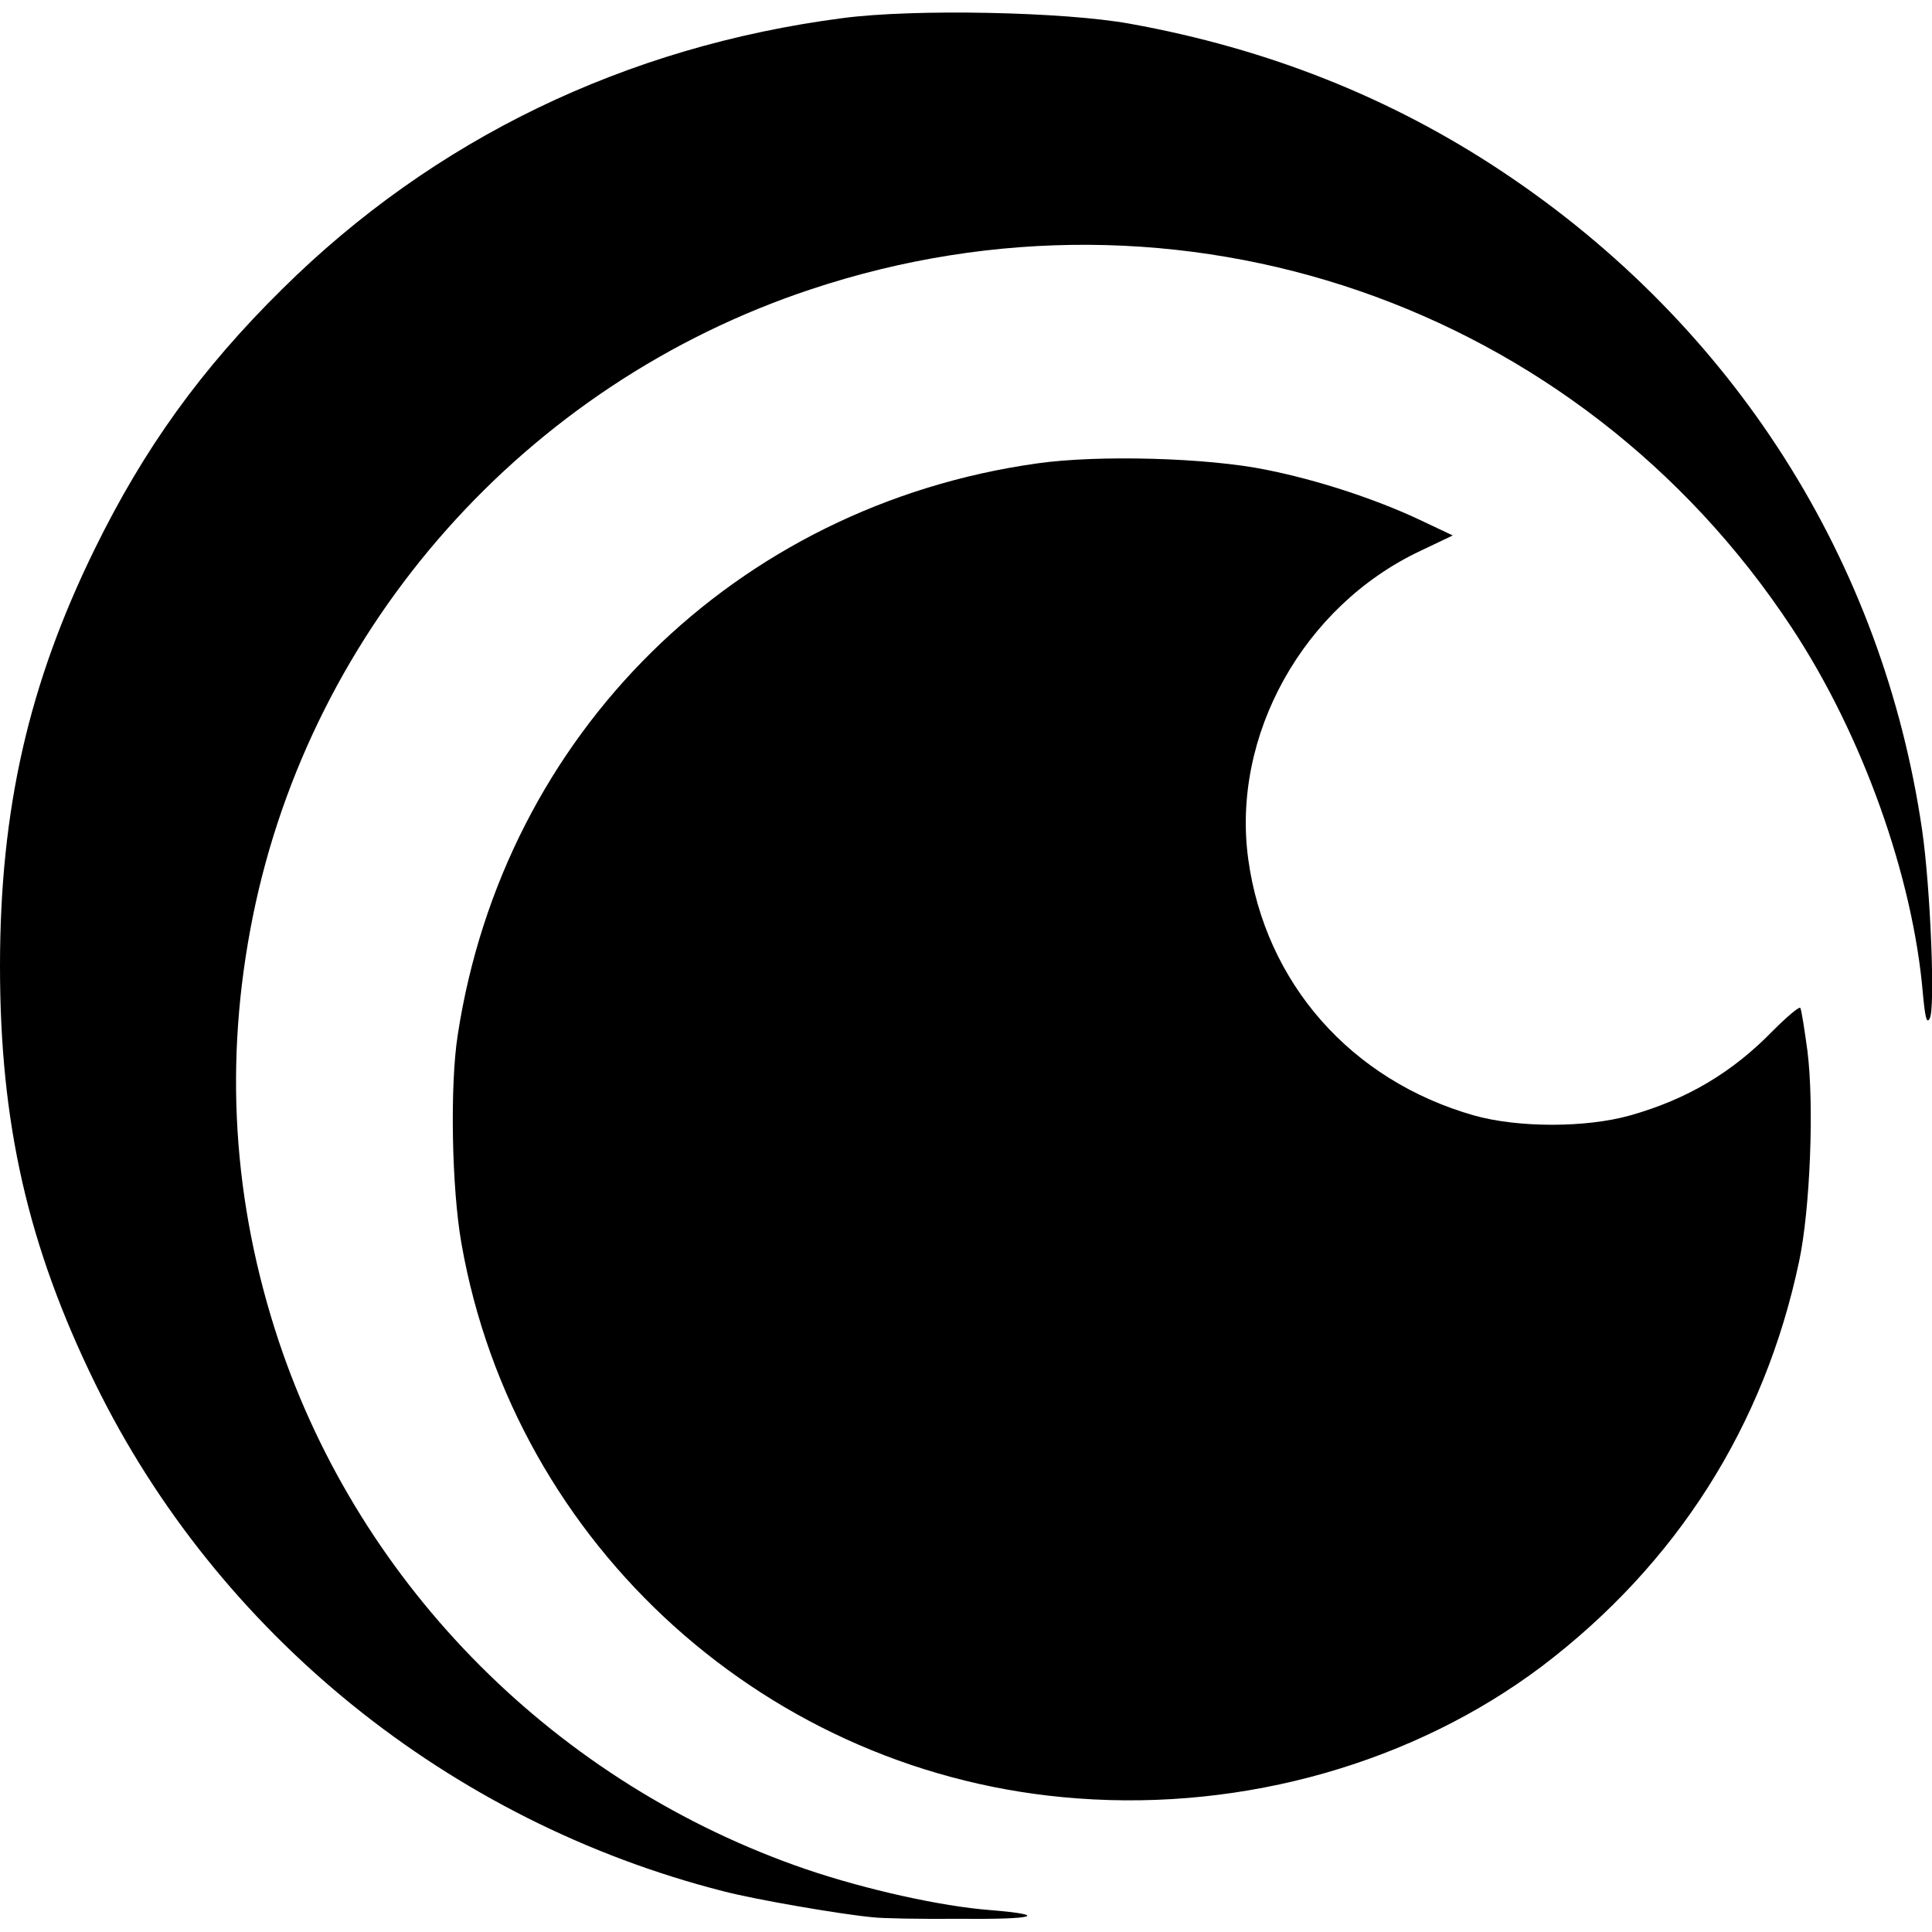 <svg xmlns="http://www.w3.org/2000/svg" xml:space="preserve" viewBox="0 0 512 512"><path d="M231.3 508.1c-8.6-.8-31.2-4.7-39.6-6.9-72.6-18.5-134-68.2-166.5-134.6C7.4 330.2 0 297.7 0 256.1c0-41.7 7.6-74.9 25.1-110.6 13.1-26.7 28.2-47.7 49.7-68.9 40.1-39.7 90.9-64.3 148.5-71.8 18.8-2.5 58.7-1.7 76.2 1.5 36.6 6.6 69.4 19.7 98.8 39.3 61.1 40.7 100.7 103 111.1 174.5 2.2 15.3 3.5 47.2 2 49.8-.8 1.5-1.2-.1-1.8-6.4-2.6-31.2-16.1-68.9-34.8-97.2-56.6-85.8-162.2-122.2-260-89.6-75.5 25.1-132.2 89-147.8 166.2-7.7 38.2-5.4 75.6 6.9 112.6 21.8 65.2 73.8 117.3 139.8 139.9 15.6 5.3 35.6 9.8 48.8 10.8 15.8 1.3 11.8 2.5-7.7 2.3-10.5.1-21.1-.1-23.5-.4m54.3-31.5c-81.6-5.9-149.2-66.8-163.3-147-2.6-14.6-3.1-41.9-1-55.3 12.2-79.8 73.6-140.3 153.6-151.5 16.2-2.3 45.1-1.5 60.7 1.7 13.5 2.7 28.5 7.6 40.3 13.1l9.1 4.3-8.6 4.1c-31 14.6-50.1 48.9-45.6 81.7s27.2 58.6 59.8 67.9c11.7 3.3 29.7 3.3 41.4 0 15.2-4.3 27.1-11.4 37.9-22.5 3.7-3.7 6.9-6.4 7.2-6 .3.5 1.1 5.6 1.9 11.5 1.8 14.4.7 41.9-2.2 55.6-9.2 43.7-32.5 80.3-68.2 107.4-33.9 25.5-78.6 38.3-123 35"/></svg>